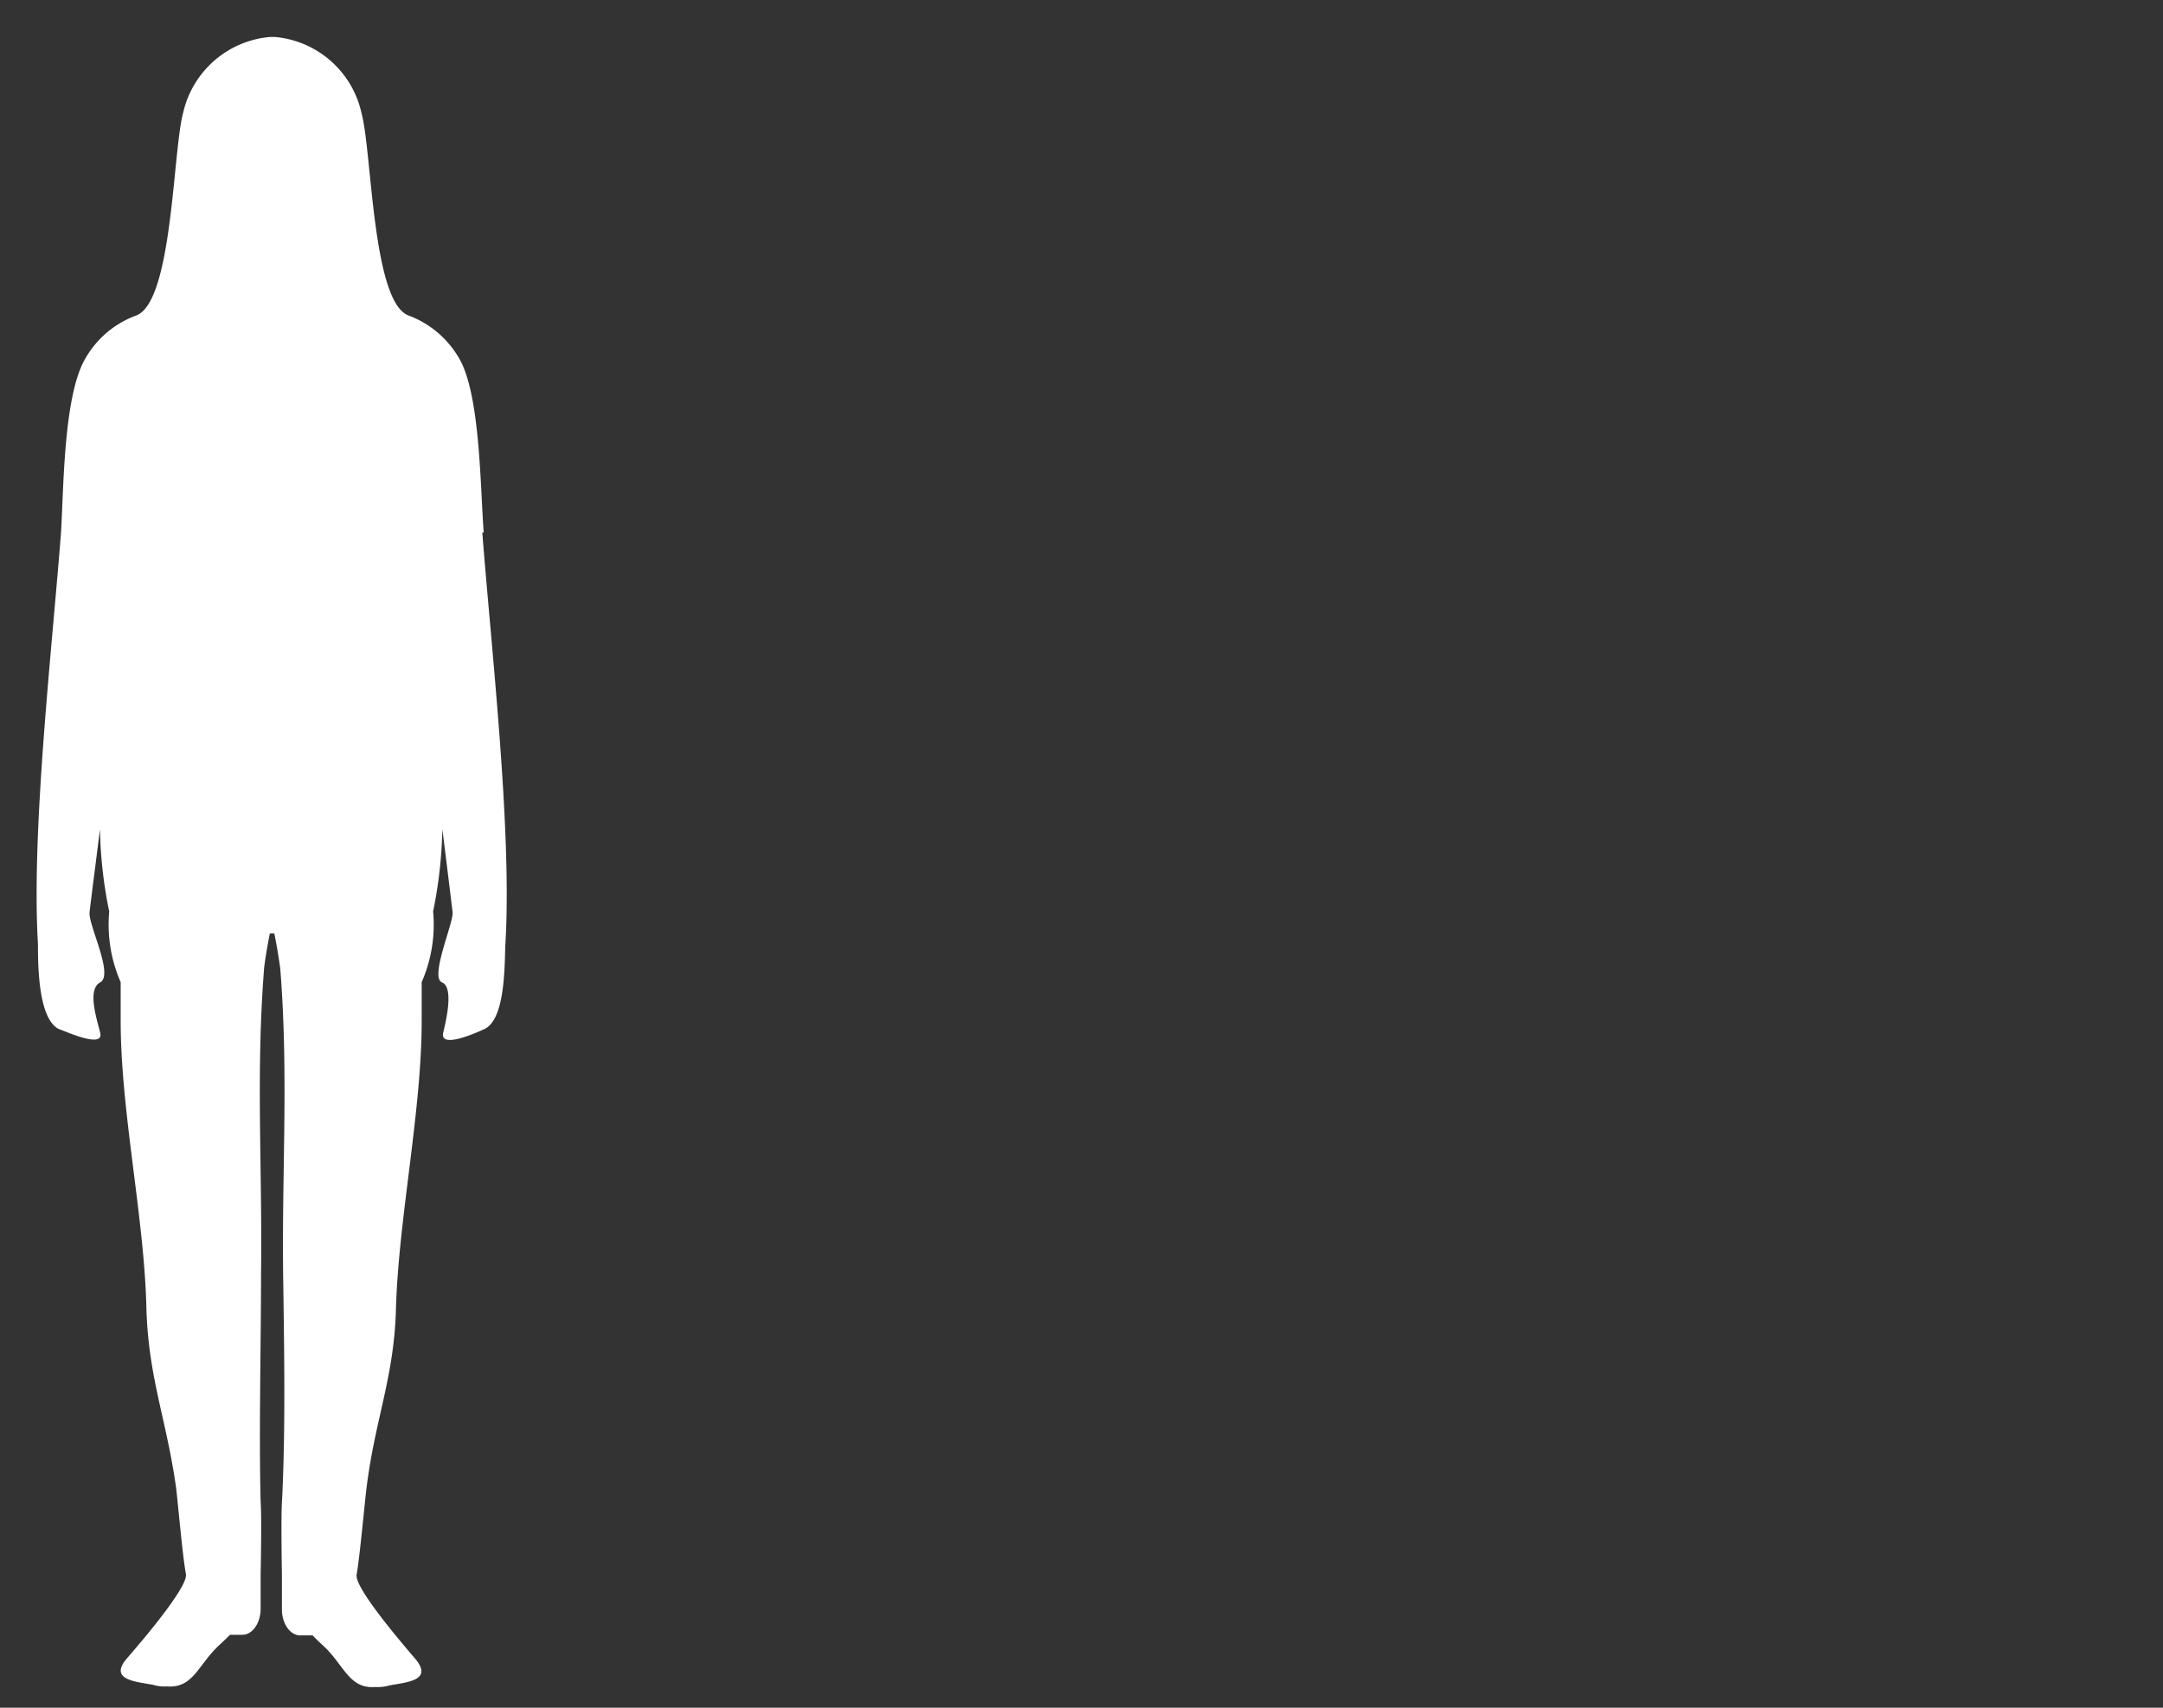<svg id="Ebene_1" data-name="Ebene 1" xmlns="http://www.w3.org/2000/svg" viewBox="0 0 107.72 85.04"><rect x="0" y="0" width="107.72" height="85.04" fill="#333333" stroke="none"/><defs><style>.cls-1{fill:#fff;}</style></defs><path class="cls-1" d="M24.09,26.52c-.17-2.18-.17-6.59-1.13-8.5a4.86,4.86,0,0,0-2.59-2.3c-1.84-.62-1.84-8.2-2.37-10.1a4.85,4.85,0,0,0-4.33-3.78h-.21A4.87,4.87,0,0,0,9.12,5.62c-.52,1.9-.52,9.48-2.36,10.1A4.82,4.82,0,0,0,4.17,18c-1,1.91-1,6.32-1.13,8.5C2.61,32.14,1.55,41.36,1.89,47c0,1,0,3.84,1.1,4.27.08,0,2.2,1,2,.17-.12-.56-.69-2.15,0-2.52s-.6-2.87-.53-3.49.26-2.07.52-4.14a21.68,21.68,0,0,0,.46,4.1,7.13,7.13,0,0,0,.57,3.52c0,.54,0,1.15,0,1.93,0,4.49,1.17,9.77,1.28,14.25.09,3.5,1,5.57,1.48,9,.11.92.32,3.39.49,4.3.11.65-2.25,3.4-2.9,4.15-1,1.12.4,1.2,1.26,1.36a2,2,0,0,0,.7.08c1.25.1,1.54-1,2.44-1.9.16-.17.45-.41.69-.67h.62c.5,0,.91-.58.91-1.3v-1.7c0-.07.06-2.77,0-3.63C12.89,71.25,13,67,13,63.42c.07-5.25-.26-9.93.15-15.16,0-.1.13-1,.29-1.78h.22c.16.76.29,1.68.3,1.78.41,5.23.08,9.91.14,15.16.05,3.59.13,7.83-.06,11.41-.05.86,0,3.56,0,3.63s0,0,0,0v1.68c0,.72.41,1.3.91,1.3h.62c.24.26.52.5.69.67.9.92,1.19,2,2.43,1.9a2.09,2.09,0,0,0,.71-.08c.86-.16,2.22-.24,1.25-1.36-.64-.75-3-3.5-2.89-4.15.16-.91.38-3.38.49-4.3.43-3.48,1.39-5.55,1.47-9C19.86,60.61,21,55.33,21,50.84c0-.78,0-1.39,0-1.93a7.13,7.13,0,0,0,.57-3.52,22.62,22.62,0,0,0,.46-4.1c.26,2.07.45,3.64.51,4.14s-1.15,3.24-.53,3.49.18,2,.06,2.52c-.18.86,1.93-.14,2-.17,1.12-.43,1.05-3.25,1.1-4.27.34-5.64-.72-14.86-1.15-20.48"/></svg>